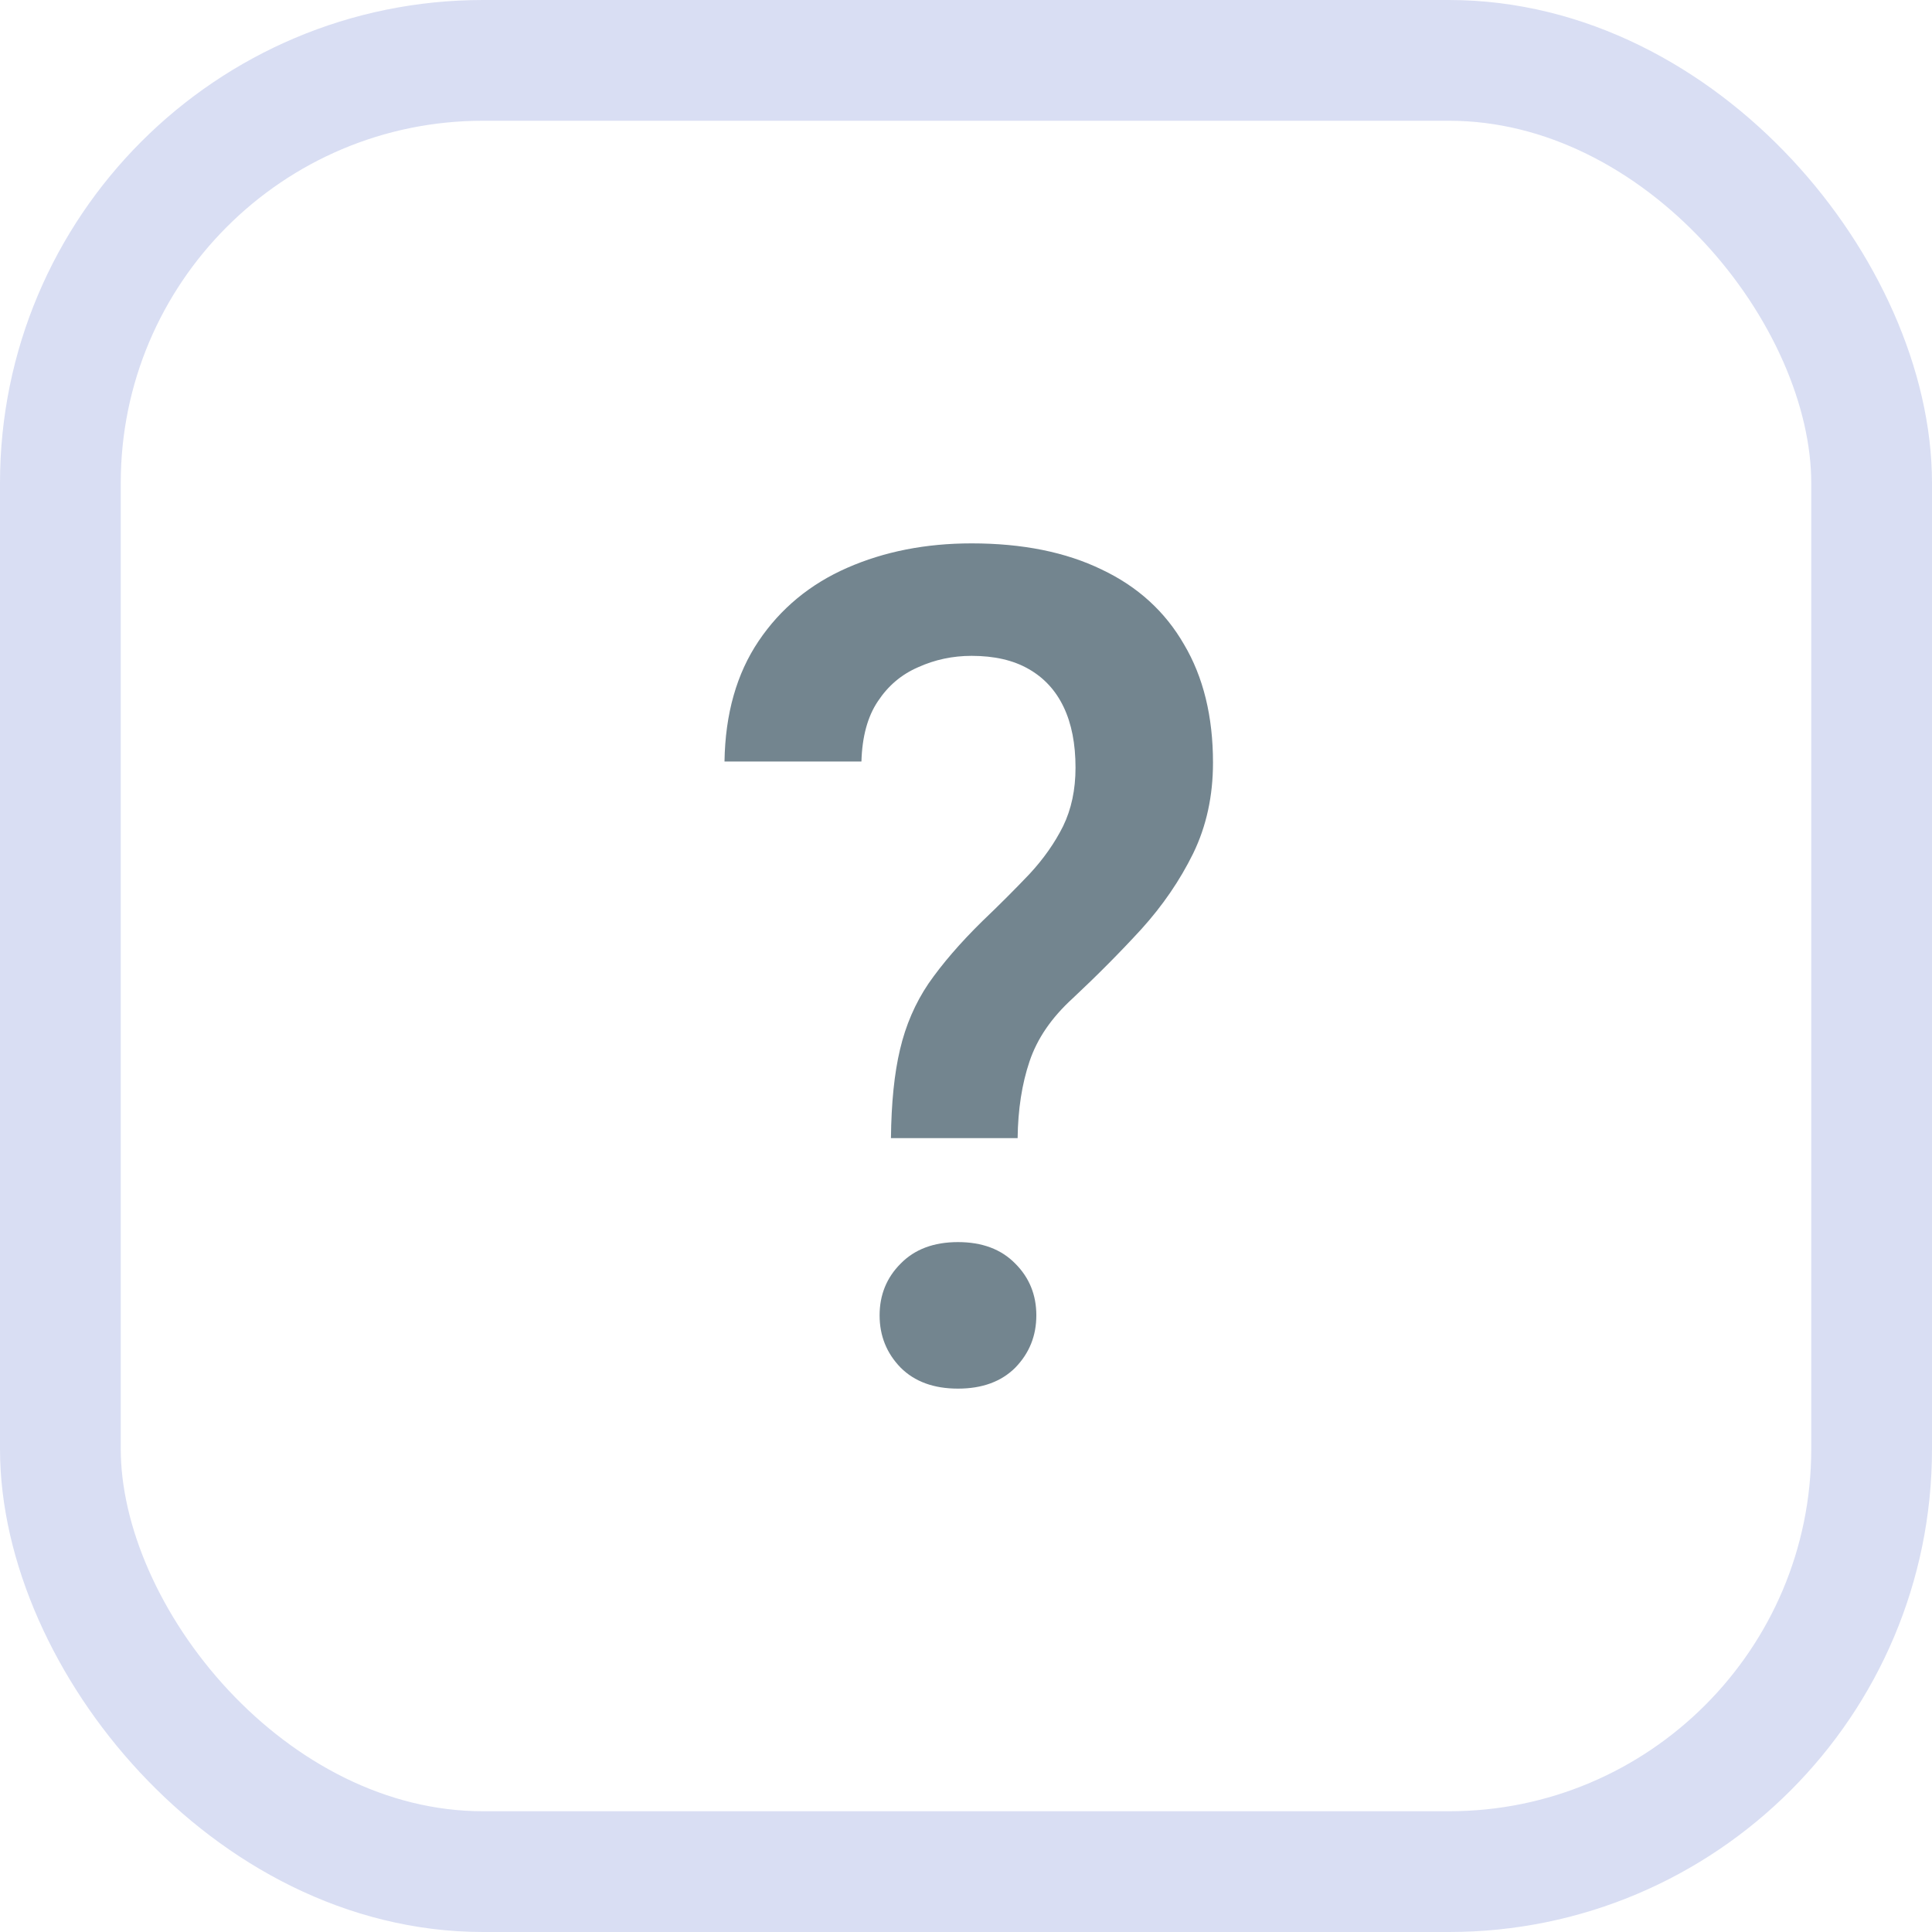 <svg width="32" height="32" viewBox="0 0 32 32" fill="none" xmlns="http://www.w3.org/2000/svg">
<rect x="1" y="1" width="30" height="30" rx="7" stroke="#D9DEF3" stroke-width="2"/>
<path d="M16.855 18.851H14.757C14.763 18.267 14.813 17.778 14.907 17.383C15.001 16.982 15.158 16.618 15.378 16.292C15.604 15.966 15.901 15.62 16.271 15.257C16.56 14.981 16.82 14.72 17.052 14.476C17.285 14.225 17.47 13.961 17.608 13.685C17.745 13.403 17.814 13.08 17.814 12.716C17.814 12.321 17.749 11.986 17.617 11.71C17.485 11.434 17.291 11.224 17.034 11.079C16.783 10.935 16.469 10.863 16.093 10.863C15.779 10.863 15.484 10.926 15.208 11.051C14.932 11.17 14.71 11.358 14.54 11.616C14.371 11.867 14.28 12.199 14.268 12.613H12C12.012 11.823 12.201 11.158 12.565 10.618C12.928 10.079 13.418 9.674 14.032 9.405C14.647 9.135 15.334 9 16.093 9C16.933 9 17.651 9.144 18.247 9.433C18.843 9.715 19.298 10.129 19.612 10.675C19.931 11.214 20.091 11.867 20.091 12.632C20.091 13.184 19.982 13.685 19.762 14.137C19.543 14.582 19.257 15 18.906 15.388C18.555 15.771 18.175 16.154 17.767 16.536C17.416 16.856 17.178 17.204 17.052 17.581C16.927 17.951 16.861 18.374 16.855 18.851ZM14.569 21.786C14.569 21.448 14.685 21.162 14.917 20.93C15.149 20.692 15.466 20.573 15.867 20.573C16.268 20.573 16.585 20.692 16.817 20.93C17.049 21.162 17.165 21.448 17.165 21.786C17.165 22.125 17.049 22.413 16.817 22.652C16.585 22.884 16.268 23 15.867 23C15.466 23 15.149 22.884 14.917 22.652C14.685 22.413 14.569 22.125 14.569 21.786Z" fill="#73858F"/>
</svg>
